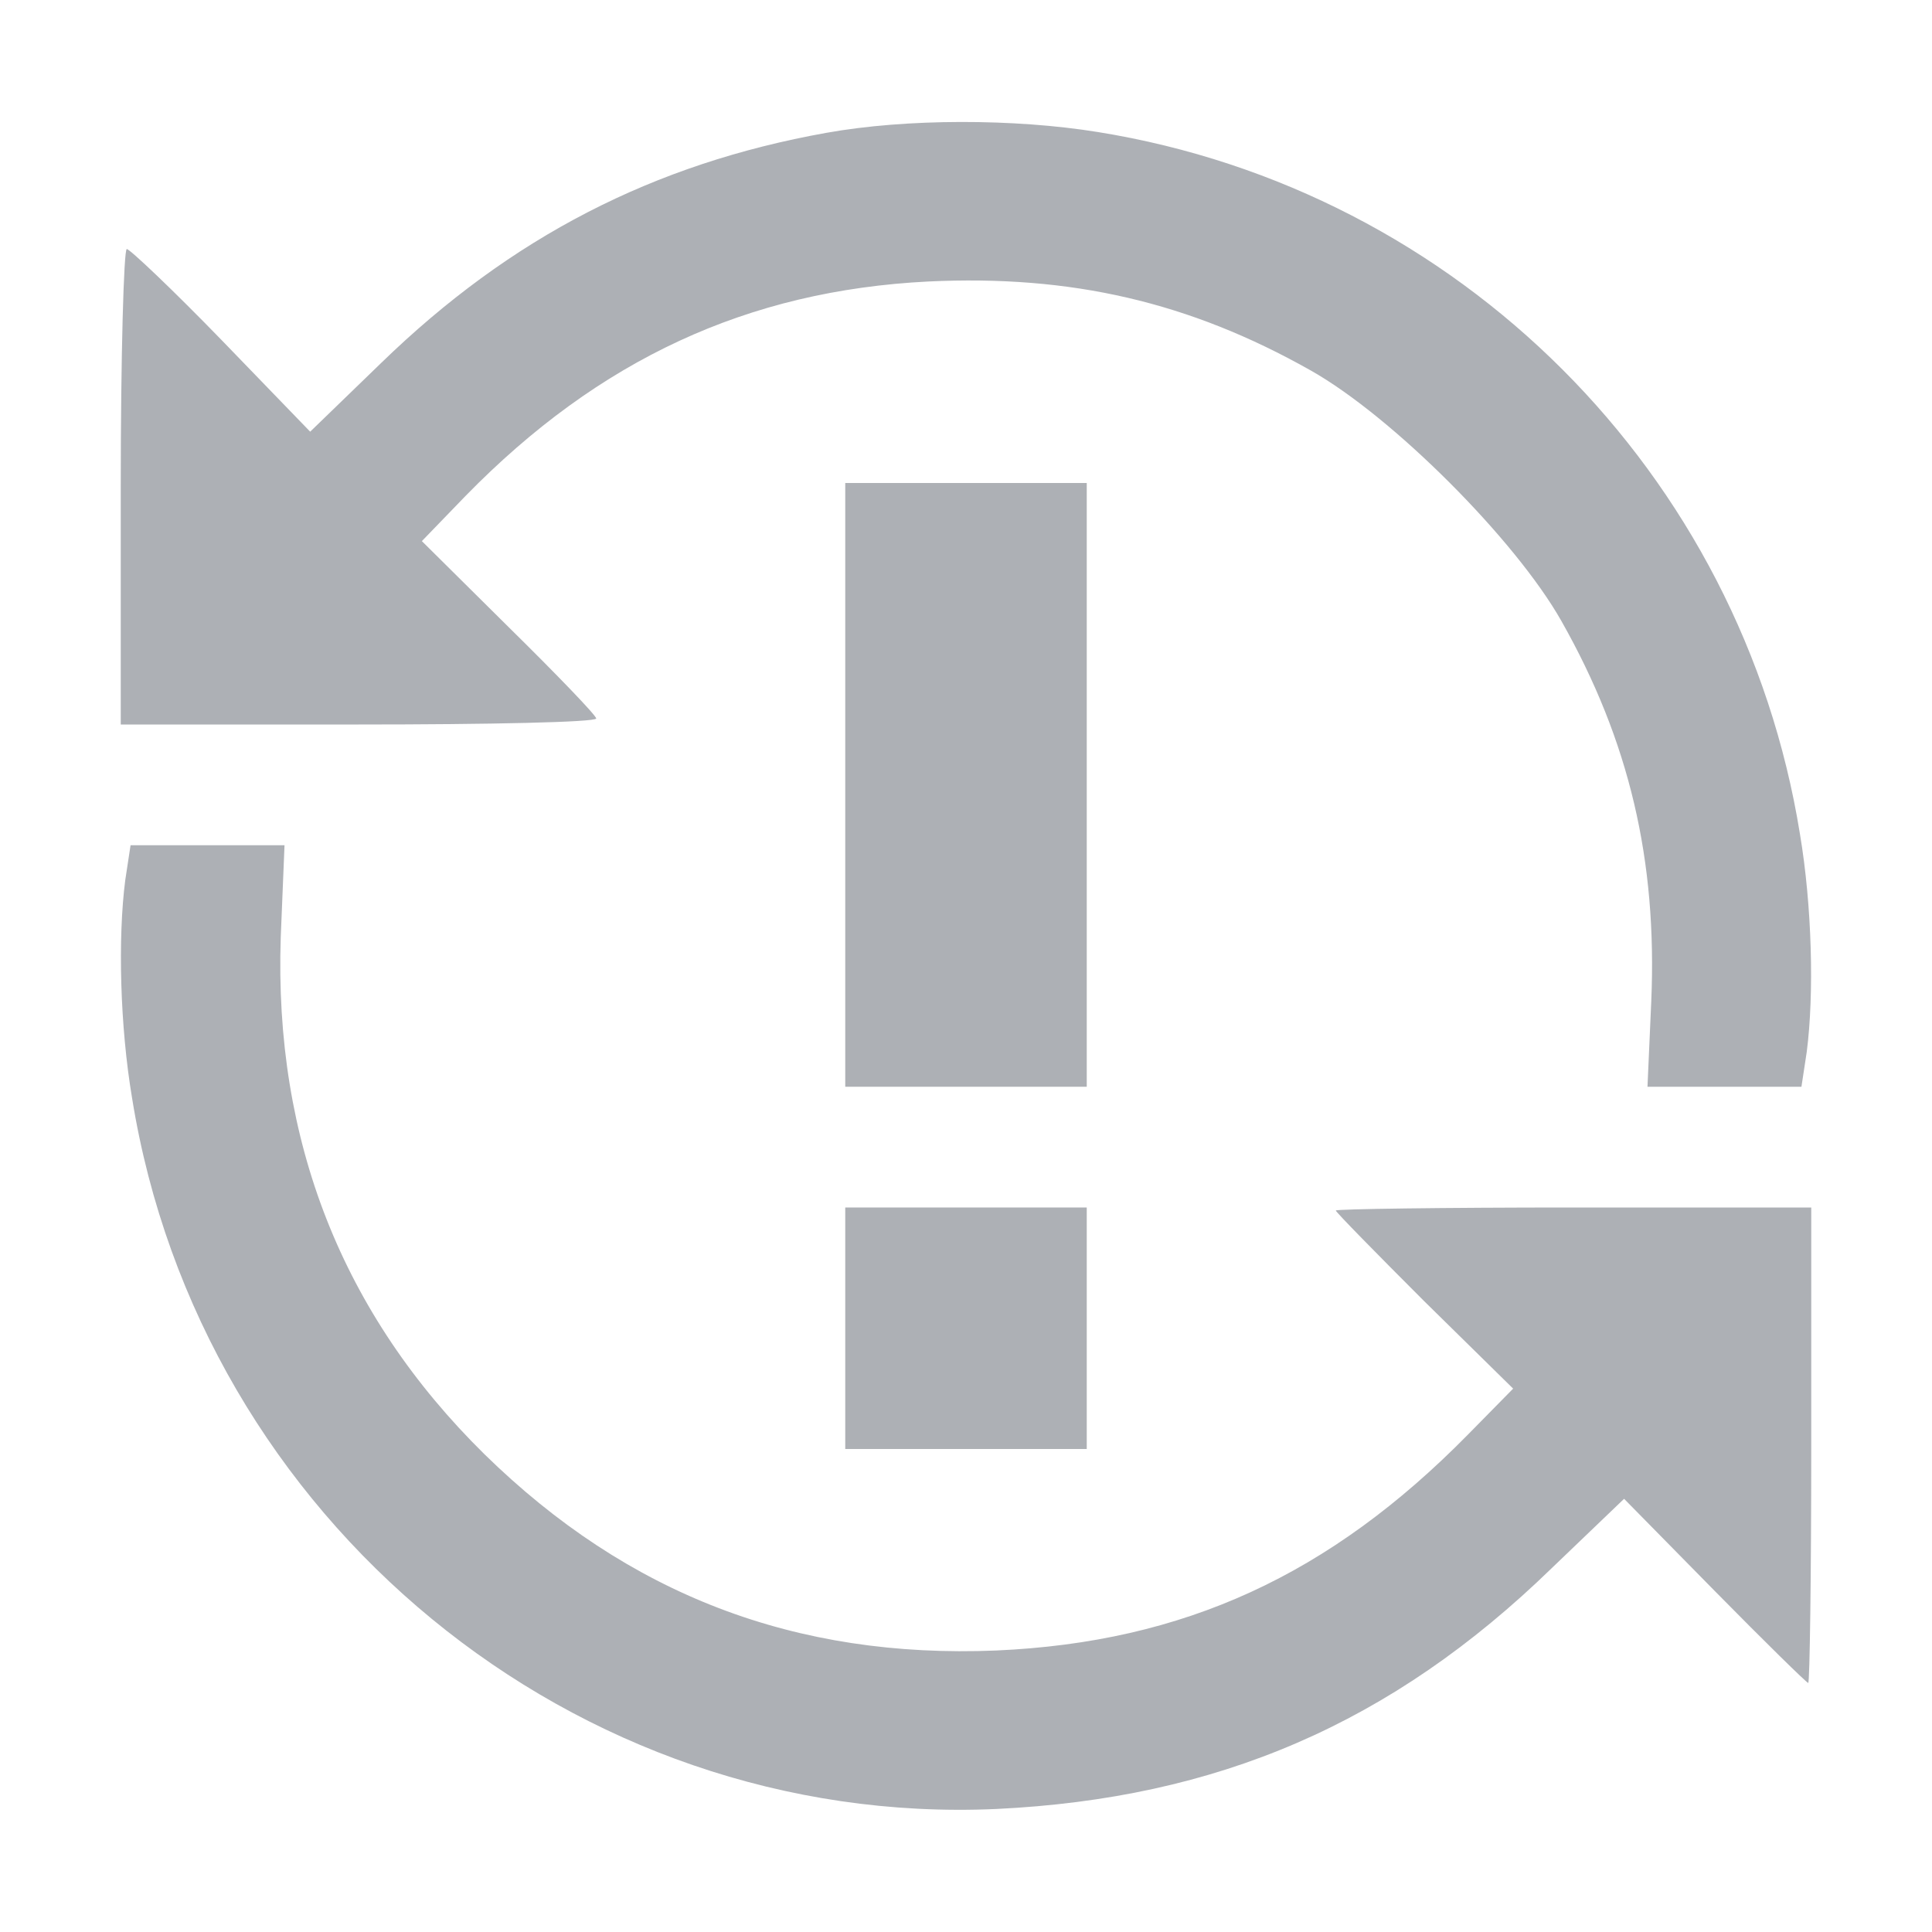 <svg xmlns="http://www.w3.org/2000/svg" version="1.0" width="256pt" height="256pt" viewBox="0 0 256 256" preserveAspectRatio="xMidYMid meet">

<g transform="translate(0,256) scale(0.1,-0.1)" fill="#adb0b5" stroke="none">
<path d="M1095 2384 c-229 -41 -418 -138 -590 -305 l-94 -91 -117 121 c-65 67 -122 121 -126 121 -4 0 -8 -142 -8 -315 l0 -315 315 0 c173 0 315 3 315 8 0 4 -52 58 -116 121 l-115 114 58 60 c177 181 374 272 613 284 189 9 346 -27 507 -118 108 -61 271 -224 332 -332 90 -159 127 -317 119 -504 l-5 -113 102 0 102 0 7 46 c10 77 7 194 -9 289 -77 478 -452 853 -930 930 -111 18 -254 18 -360 -1z" fill="#adb0b5"/>
<path d="M1120 1520 l0 -400 160 0 160 0 0 400 0 400 -160 0 -160 0 0 -400z" fill="#adb0b5"/>
<path d="M166 1394 c-10 -77 -7 -194 9 -289 90 -559 587 -967 1145 -942 293 14 524 113 736 319 l96 92 120 -122 c66 -67 122 -122 124 -122 2 0 4 142 4 315 l0 315 -315 0 c-173 0 -315 -2 -315 -4 0 -2 53 -56 117 -120 l118 -116 -60 -61 c-183 -186 -376 -275 -625 -286 -266 -11 -488 74 -678 260 -189 186 -279 416 -270 685 l5 122 -102 0 -102 0 -7 -46z" fill="#adb0b5"/>
<path d="M1120 800 l0 -160 160 0 160 0 0 160 0 160 -160 0 -160 0 0 -160z" fill="#adb0b5"/>
</g>
</svg>